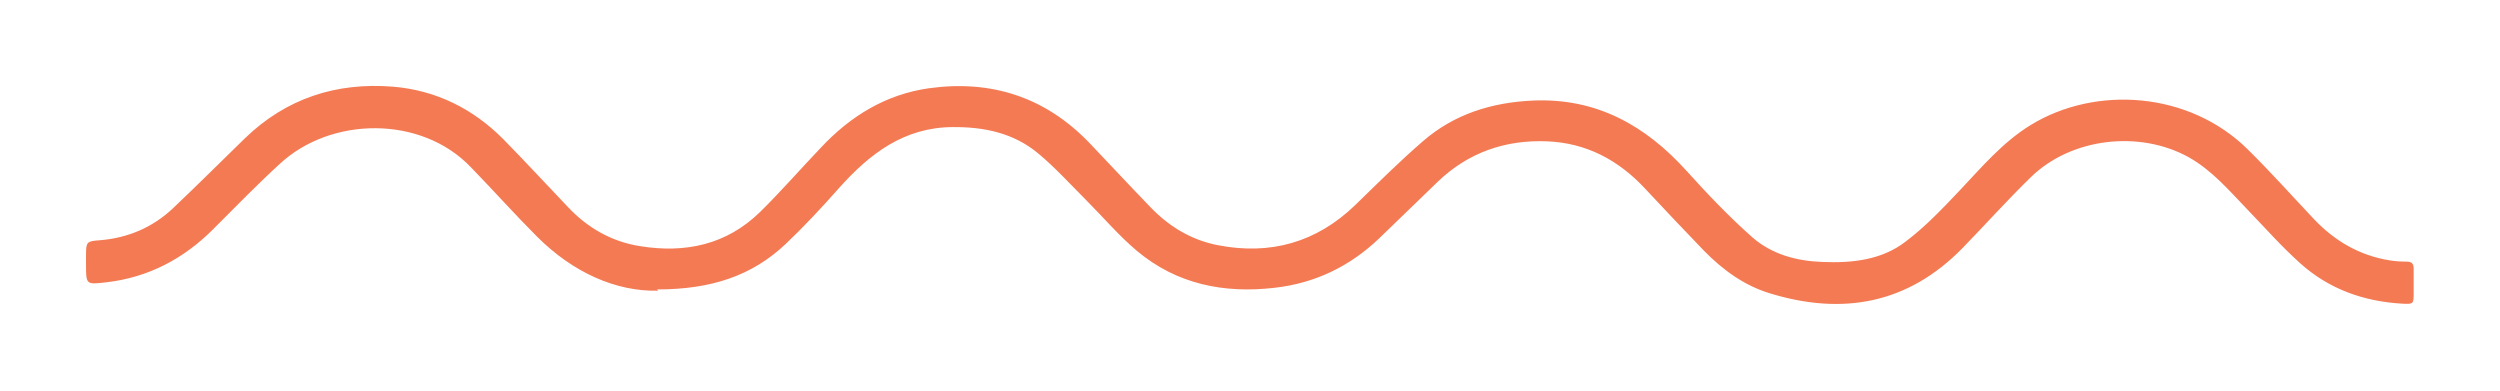 <svg xmlns="http://www.w3.org/2000/svg" id="Layer_1" data-name="Layer 1" viewBox="0 0 77.31 12.1"><defs><style>      .cls-1 {        fill: #f47a54;      }    </style></defs><path class="cls-1" d="m20.35,8.99c-1.3.03-2.63-.56-3.74-1.67-.7-.7-1.36-1.44-2.05-2.15-1.54-1.61-4.33-1.57-5.91-.1-.71.65-1.38,1.34-2.06,2.02-.92.92-2.01,1.49-3.3,1.64-.62.07-.63.08-.63-.53,0-.1,0-.21,0-.31,0-.41.02-.43.42-.46.88-.07,1.65-.4,2.28-1,.75-.71,1.47-1.43,2.21-2.15,1.28-1.24,2.83-1.74,4.58-1.6,1.33.11,2.48.68,3.42,1.63.68.69,1.34,1.41,2.01,2.11.6.63,1.33,1.05,2.2,1.19,1.41.23,2.69-.04,3.73-1.06.65-.64,1.25-1.33,1.88-1.99.91-.97,2-1.64,3.33-1.83,1.93-.27,3.6.27,4.96,1.68.64.67,1.27,1.35,1.91,2.01.57.59,1.25,1,2.06,1.16,1.63.32,3.06-.08,4.26-1.24.69-.67,1.37-1.35,2.1-1.98.96-.83,2.11-1.19,3.38-1.25,1.98-.09,3.5.77,4.78,2.19.64.71,1.3,1.4,2.01,2.03.6.53,1.36.74,2.17.77.93.04,1.84-.06,2.58-.63.61-.46,1.15-1.03,1.68-1.59.68-.72,1.32-1.48,2.18-2.01,2.02-1.24,4.91-1.04,6.72.75.71.7,1.38,1.45,2.06,2.17.64.67,1.4,1.11,2.32,1.26.18.03.36.04.53.04.16,0,.22.06.22.22,0,.25,0,.51,0,.76,0,.33-.01.34-.36.32-1.19-.07-2.26-.45-3.15-1.25-.58-.52-1.1-1.11-1.64-1.67-.56-.58-1.08-1.2-1.81-1.61-1.52-.84-3.62-.6-4.87.61-.73.71-1.41,1.47-2.12,2.2-1.69,1.73-3.71,2.09-5.96,1.4-.79-.24-1.45-.72-2.03-1.31-.62-.64-1.22-1.28-1.83-1.93-.82-.88-1.81-1.41-3.03-1.46-1.29-.05-2.43.34-3.38,1.25-.6.58-1.21,1.17-1.81,1.75-.91.87-1.99,1.39-3.24,1.53-1.56.18-3.02-.11-4.25-1.14-.57-.48-1.05-1.05-1.58-1.58-.49-.49-.95-1-1.48-1.44-.76-.63-1.67-.82-2.65-.81-1.5.01-2.56.83-3.5,1.88-.53.6-1.08,1.19-1.66,1.74-1.03.97-2.28,1.4-3.97,1.4Z"></path></svg>
